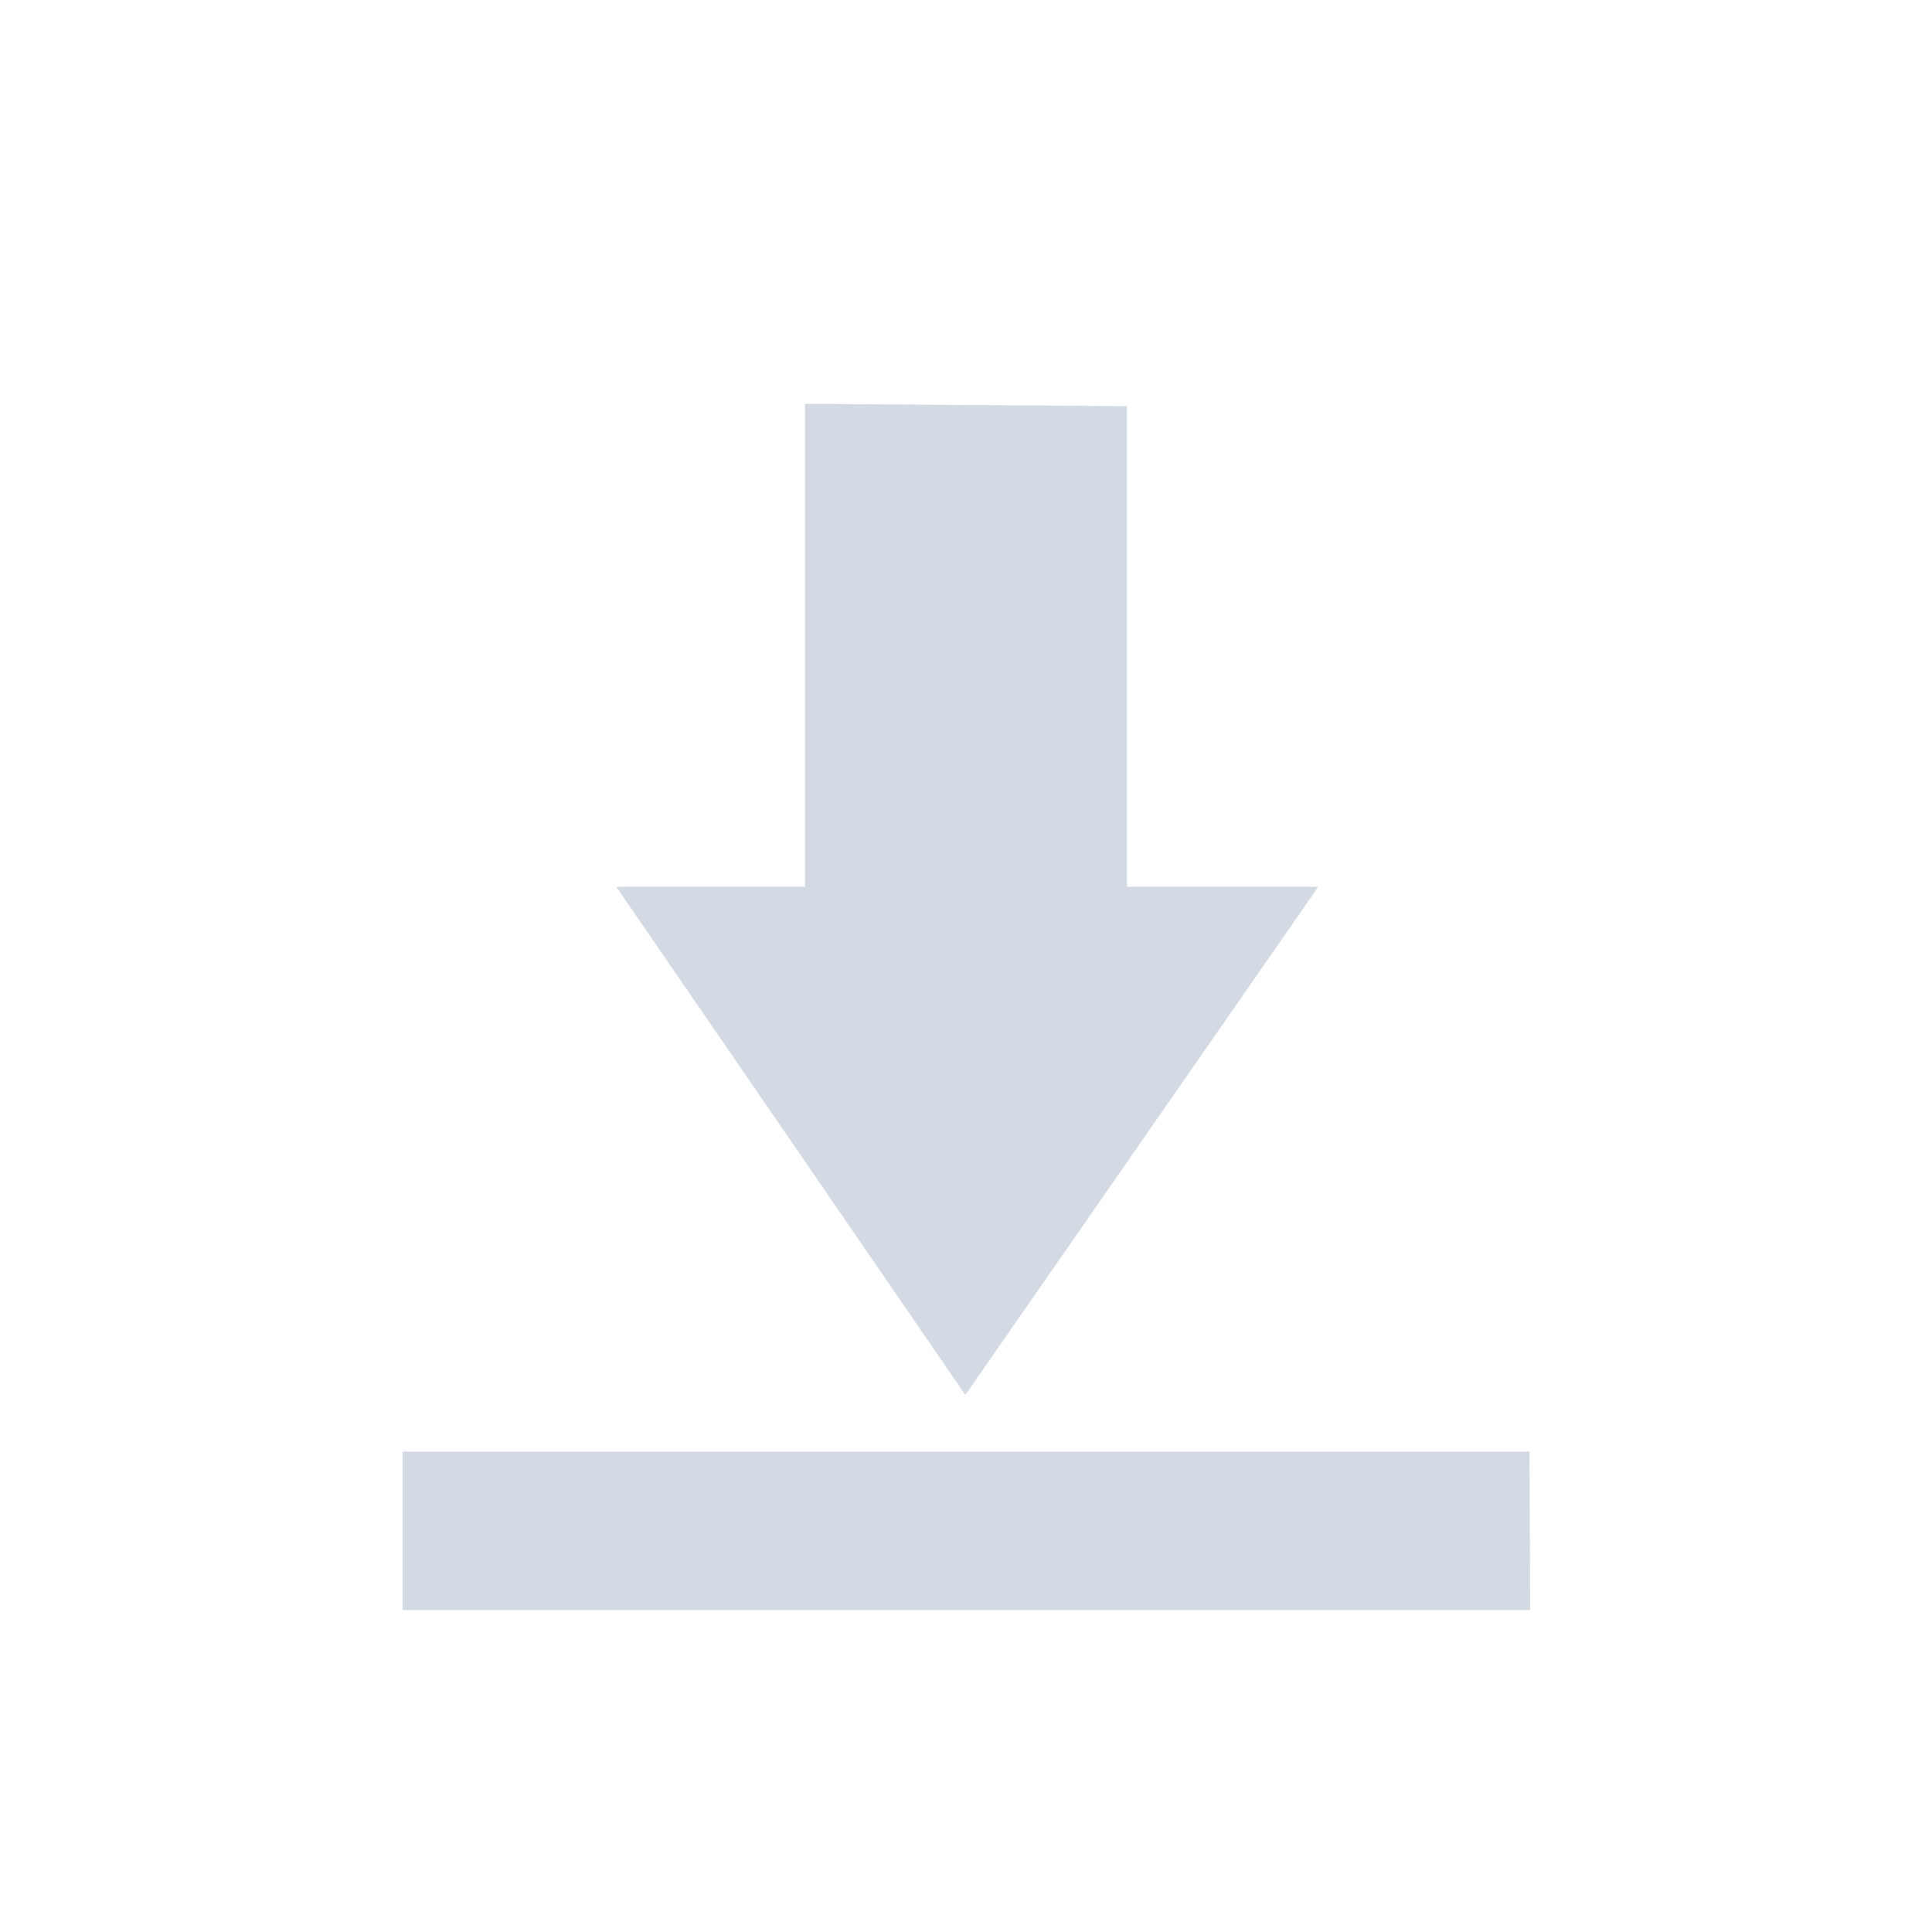 <svg xmlns="http://www.w3.org/2000/svg" width="12pt" height="12pt" version="1.1" viewBox="0 0 12 12">
 <g>
  <path style="fill:rgb(82.745%,85.49%,89.02%)" d="M 5 2.508 L 5 5.508 L 3.828 5.508 L 5.996 8.664 L 8.188 5.508 L 7 5.508 L 7 2.523 Z M 2.5 9.016 L 2.5 10 L 9.504 10 L 9.5 9.016 Z M 2.5 9.016"/>
 </g>
</svg>

